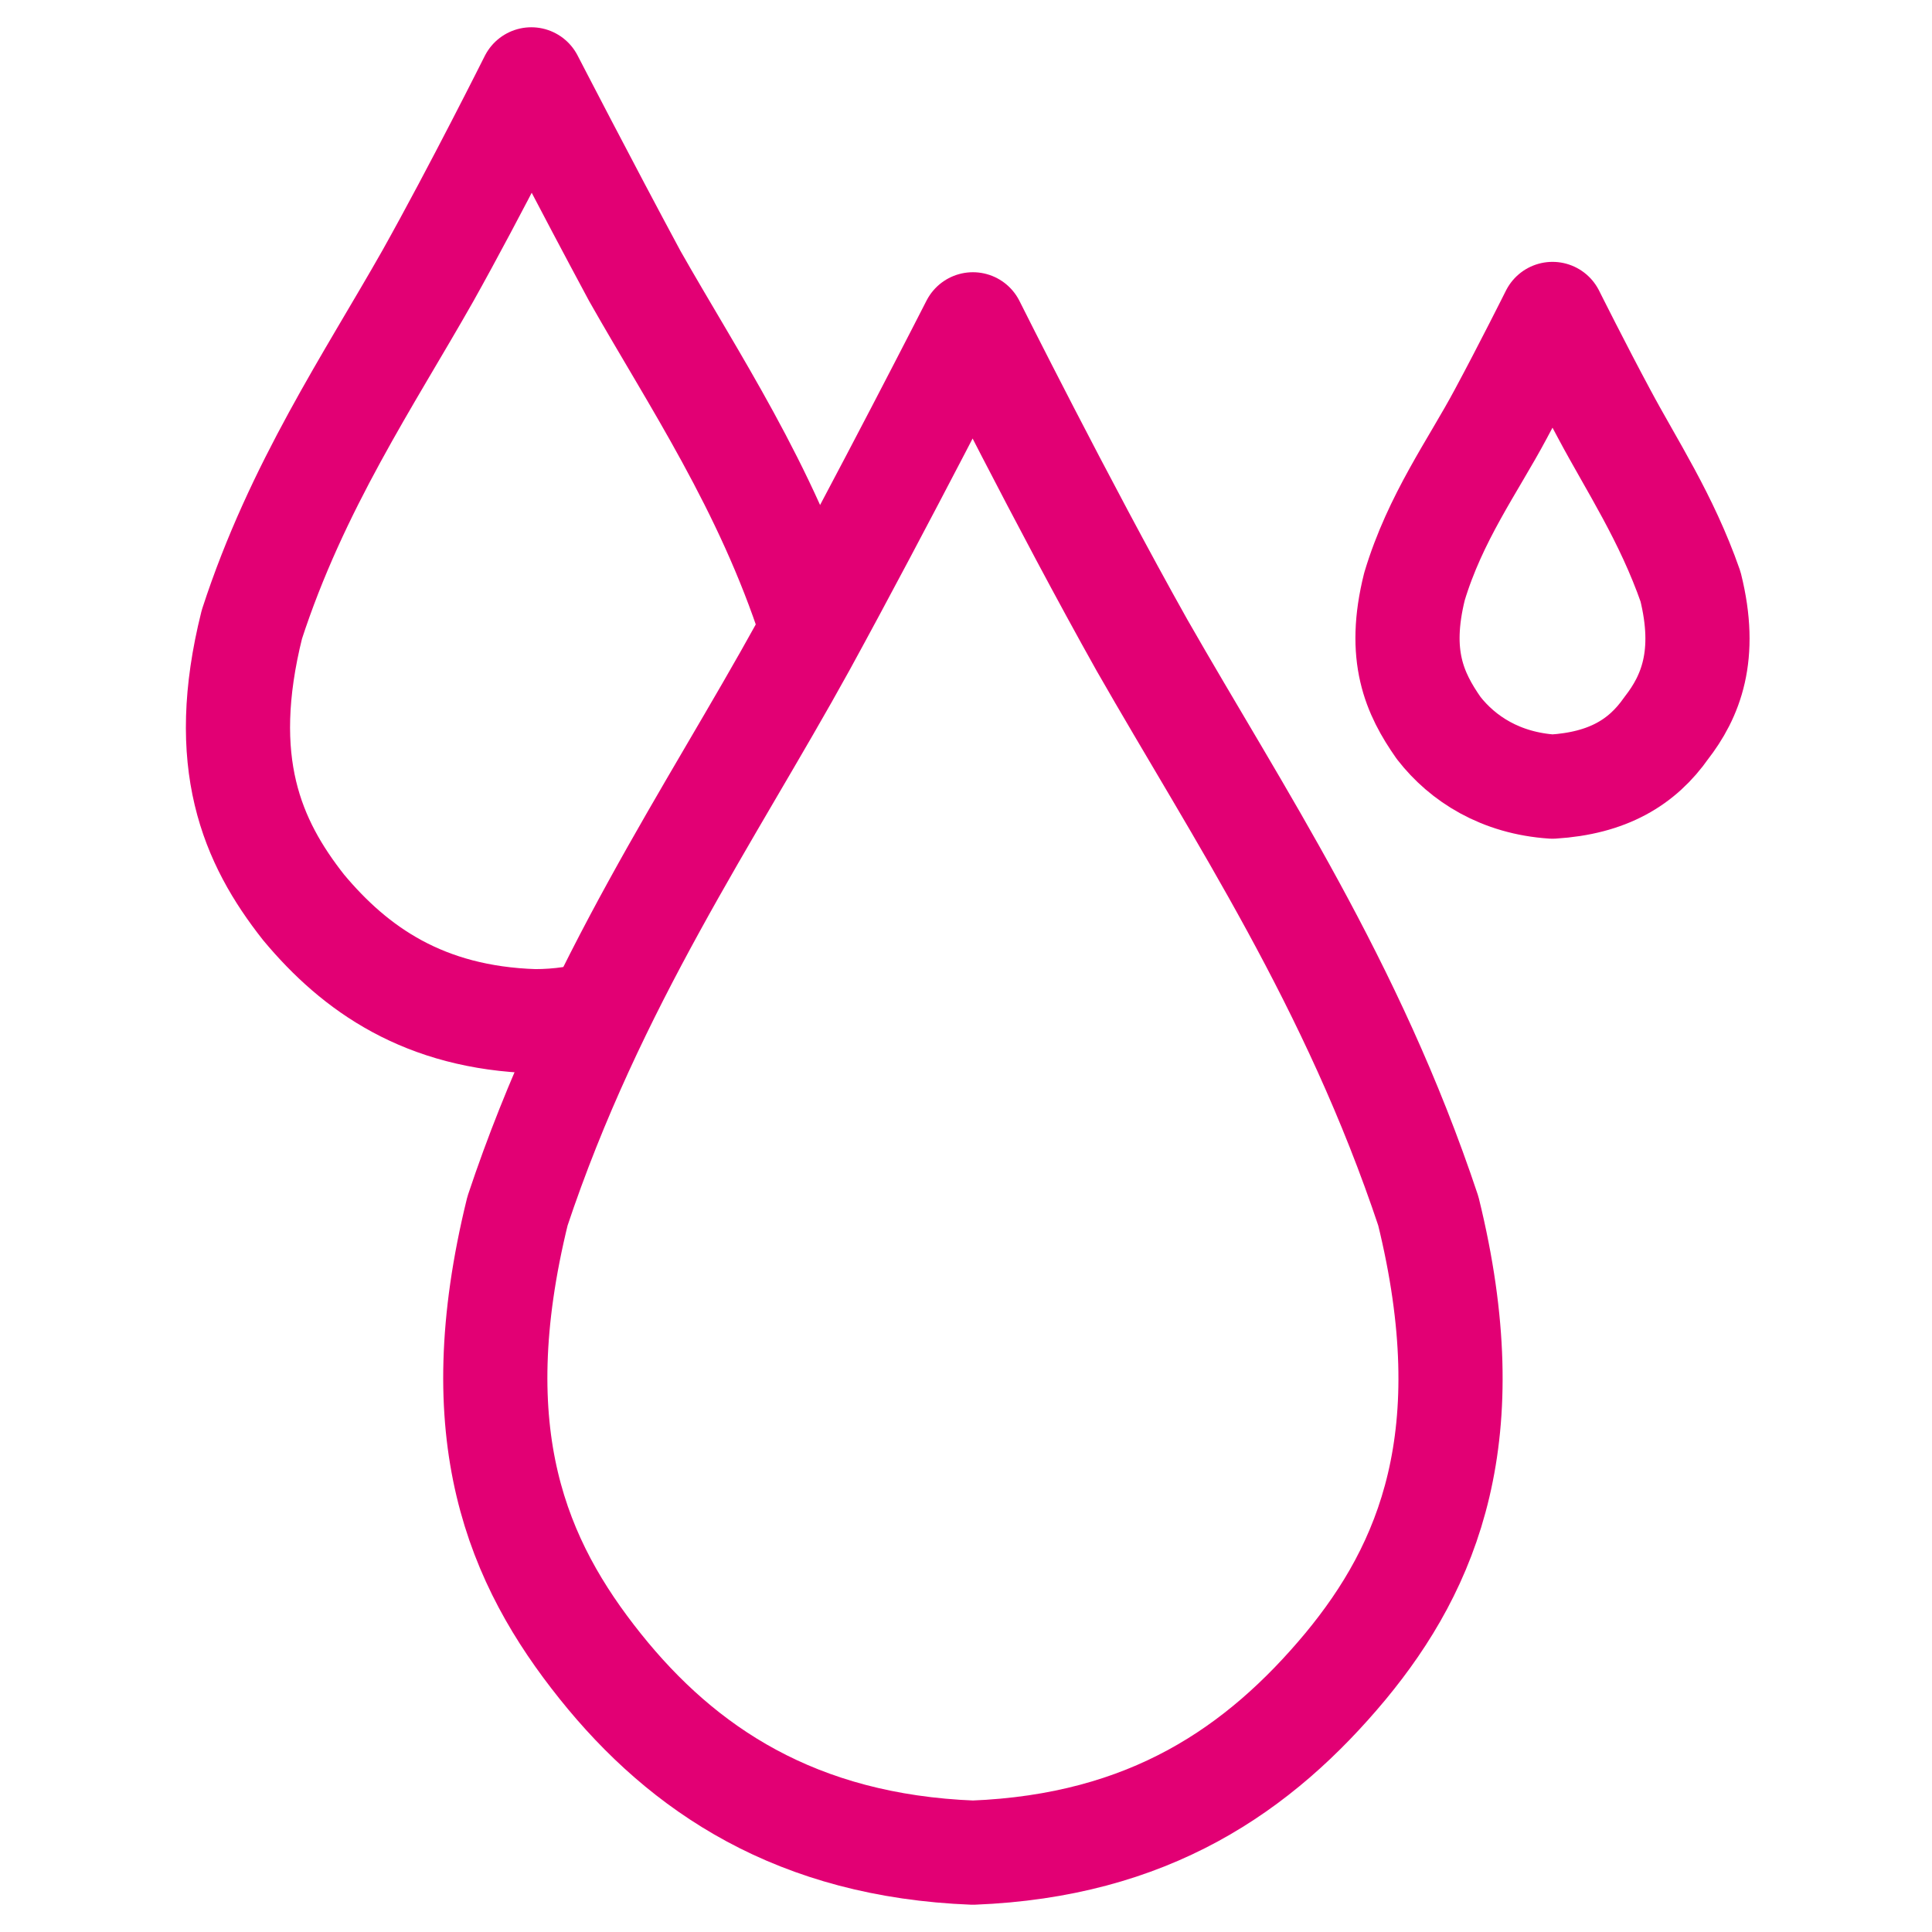 <svg width="52" height="52" viewBox="0 0 52 52" fill="none" xmlns="http://www.w3.org/2000/svg">
<path d="M21.821 16.807C20.614 13.093 18.664 10.214 17.086 7.429C15.786 5.014 14.3 2.136 14.3 2.136C14.3 2.136 12.814 5.107 11.514 7.429C9.936 10.214 7.986 13.093 6.779 16.807C5.85 20.521 6.779 22.657 8.171 24.422C9.564 26.093 11.421 27.393 14.393 27.486C15.043 27.486 15.693 27.393 16.25 27.207" stroke="#E20074" stroke-width="2.804" stroke-miterlimit="10" stroke-linejoin="round"/>
<path d="M45.5 15.786C44.85 13.929 43.921 12.536 43.178 11.143C42.529 9.936 41.786 8.45 41.786 8.45C41.786 8.45 41.043 9.936 40.393 11.143C39.65 12.536 38.629 13.929 38.071 15.786C37.607 17.643 38.071 18.665 38.721 19.593C39.371 20.429 40.393 21.079 41.786 21.172C43.271 21.079 44.2 20.522 44.85 19.593C45.5 18.757 45.964 17.643 45.5 15.786Z" stroke="#E20074" stroke-width="2.804" stroke-miterlimit="10" stroke-linejoin="round"/>
<path d="M38.443 32.593C36.4 26.465 33.336 21.915 30.736 17.364C28.6 13.557 26.186 8.729 26.186 8.729C26.186 8.729 23.771 13.464 21.636 17.364C19.129 21.915 15.971 26.465 13.929 32.593C12.443 38.629 13.929 42.065 16.157 44.85C18.386 47.636 21.45 49.679 26.186 49.864C30.921 49.679 33.893 47.636 36.214 44.85C38.443 42.157 39.929 38.629 38.443 32.593Z" stroke="#E20074" stroke-width="2.804" stroke-miterlimit="10" stroke-linejoin="round"/>
</svg>
